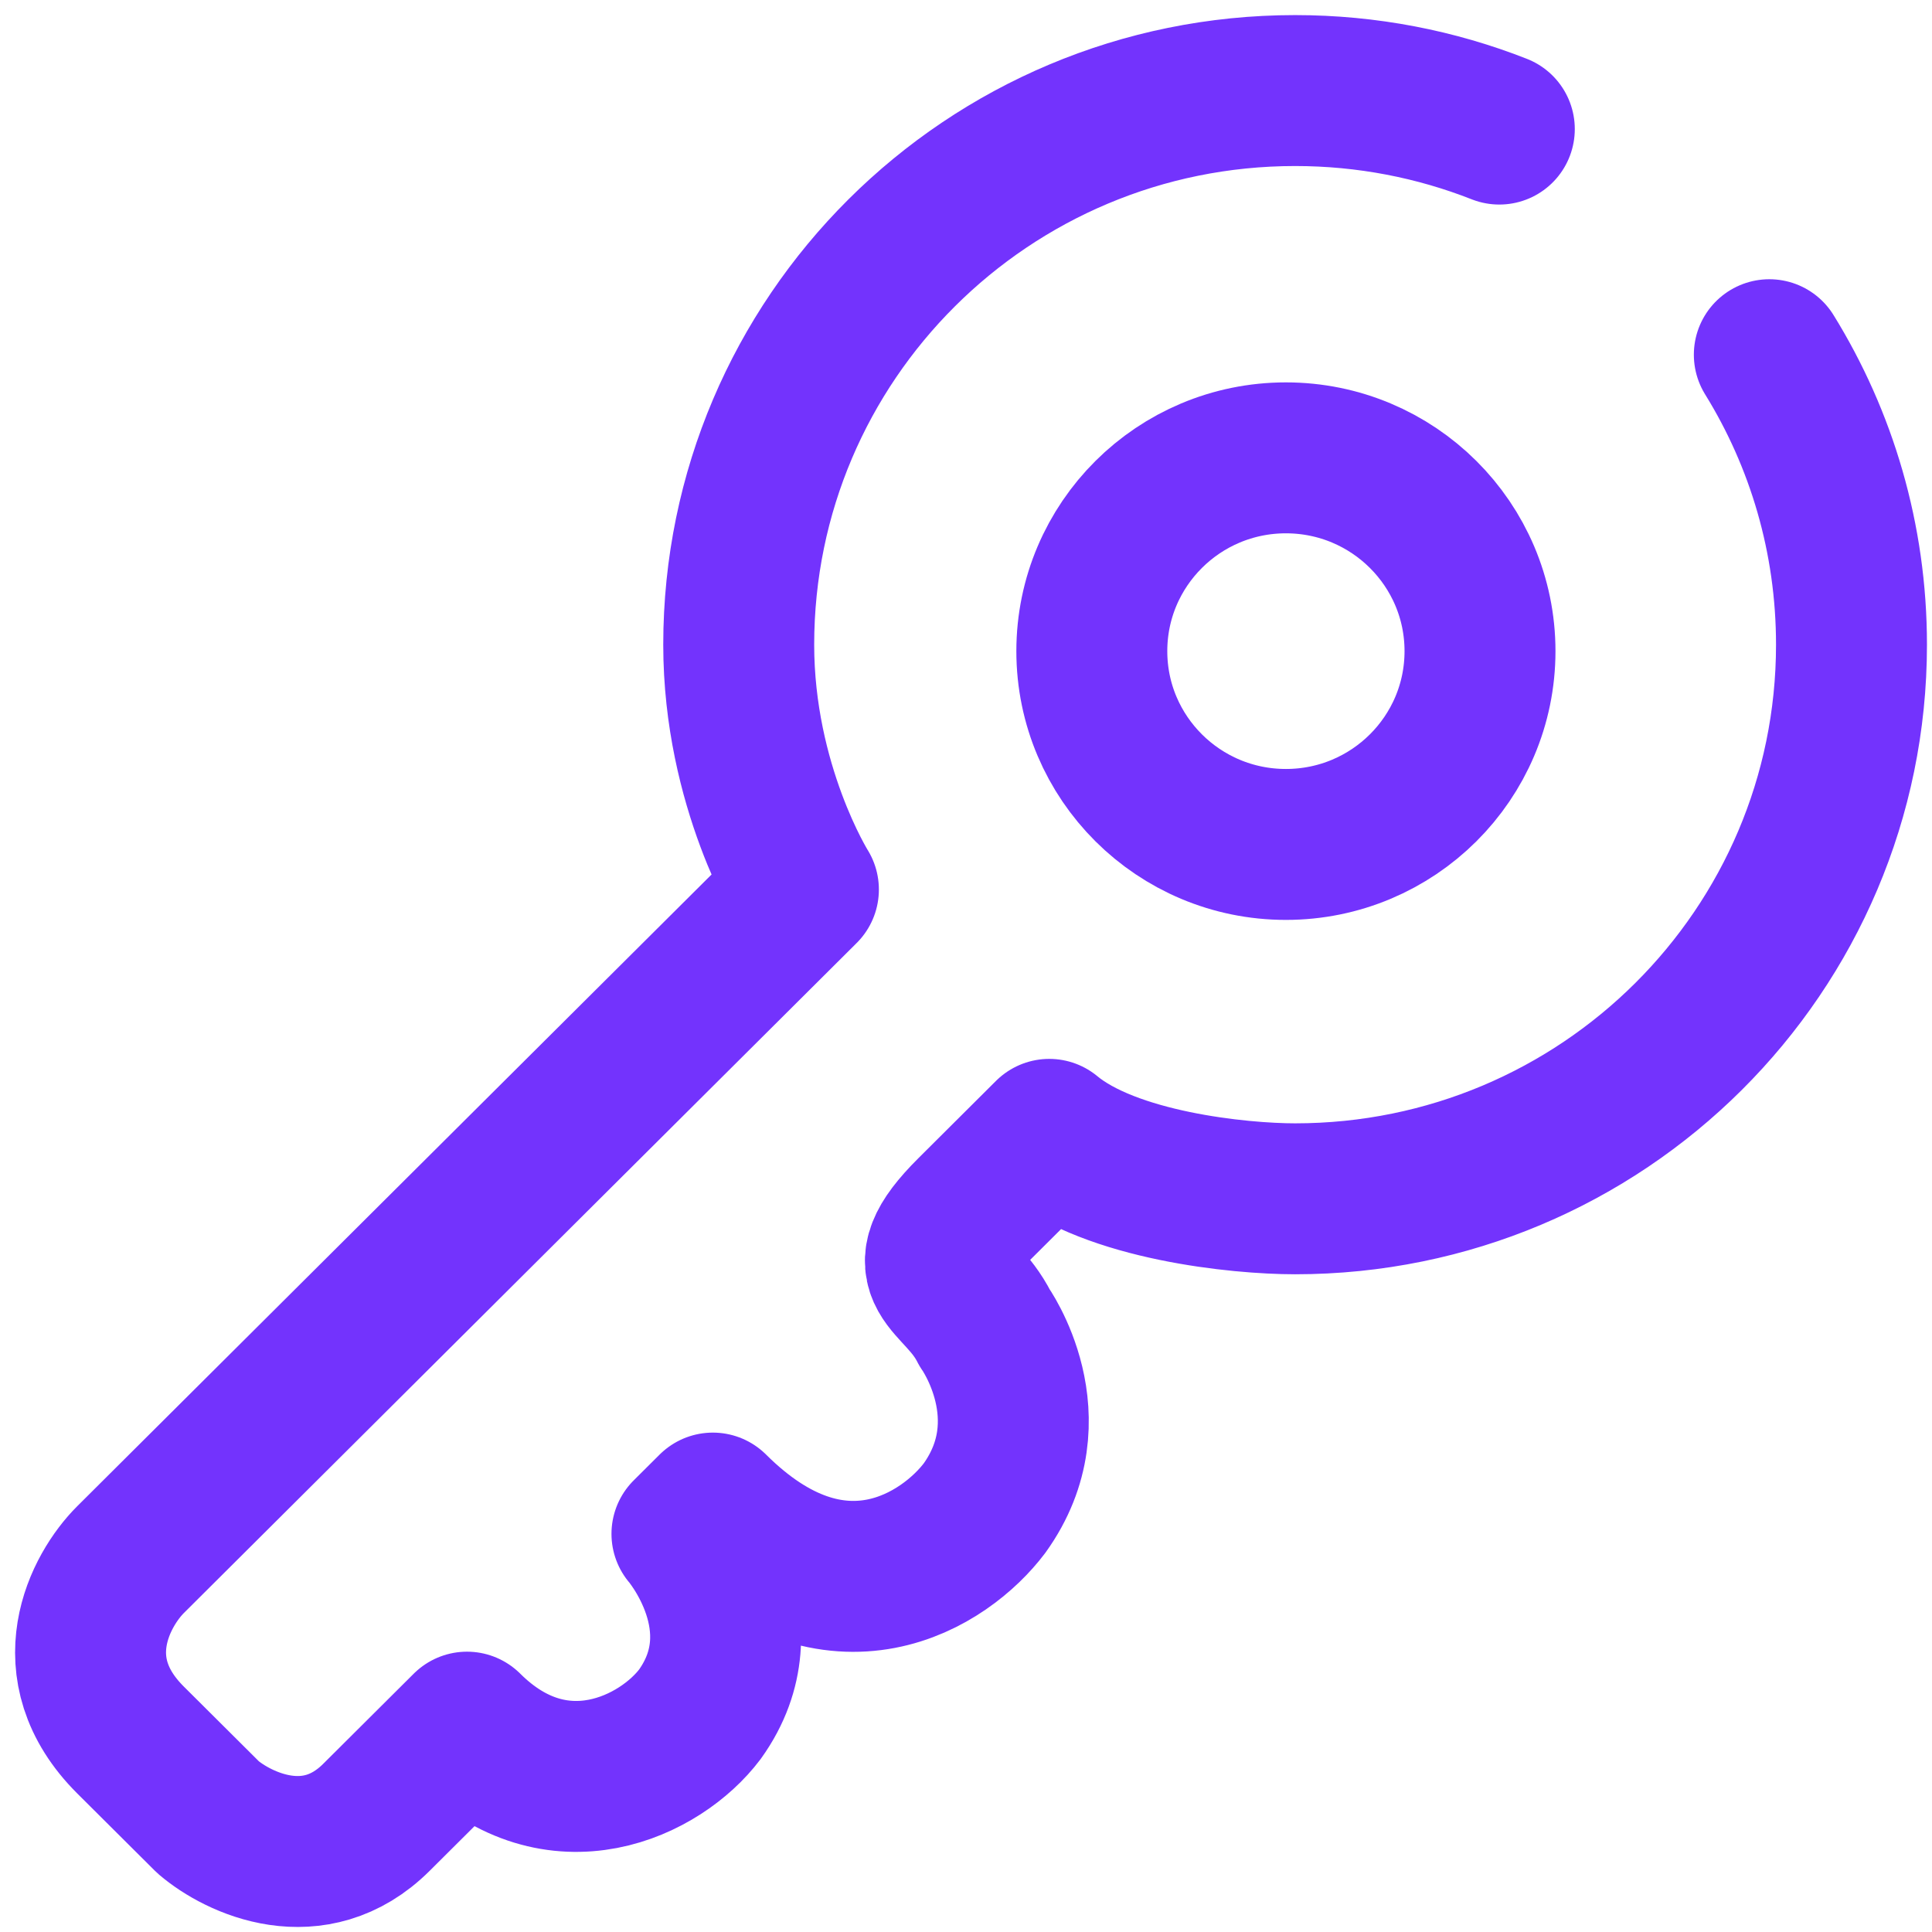 <svg width="64" height="64" viewBox="0 0 64 64" fill="none" xmlns="http://www.w3.org/2000/svg">
<path d="M58.611 11.75C60.338 14.544 61.333 17.834 61.333 21.356C61.333 31.494 53.081 39.712 42.902 39.712C41.045 39.712 36.816 39.285 34.758 37.577L32.186 40.139C30.043 42.273 31.758 42.273 32.615 43.981C32.615 43.981 34.758 46.969 32.615 49.957C31.329 51.664 27.728 54.055 23.614 49.957L22.756 50.811C22.756 50.811 25.328 53.799 23.185 56.787C21.899 58.495 18.47 60.202 15.47 57.214C15.327 57.356 14.527 58.153 12.469 60.202C10.412 62.251 7.897 61.056 6.897 60.202L4.325 57.641C1.925 55.25 3.325 52.66 4.325 51.664L26.614 29.467C26.614 29.467 24.471 26.052 24.471 21.356C24.471 11.218 32.723 3 42.902 3C45.29 3 47.572 3.452 49.667 4.276" stroke="#7333FD" stroke-width="5" stroke-linecap="round" stroke-linejoin="round"/>
<path d="M49.027 21.57C49.027 25.107 46.148 27.973 42.597 27.973C39.047 27.973 36.168 25.107 36.168 21.57C36.168 18.034 39.047 15.167 42.597 15.167C46.148 15.167 49.027 18.034 49.027 21.57Z" stroke="#7333FD" stroke-width="5"/>
</svg>
